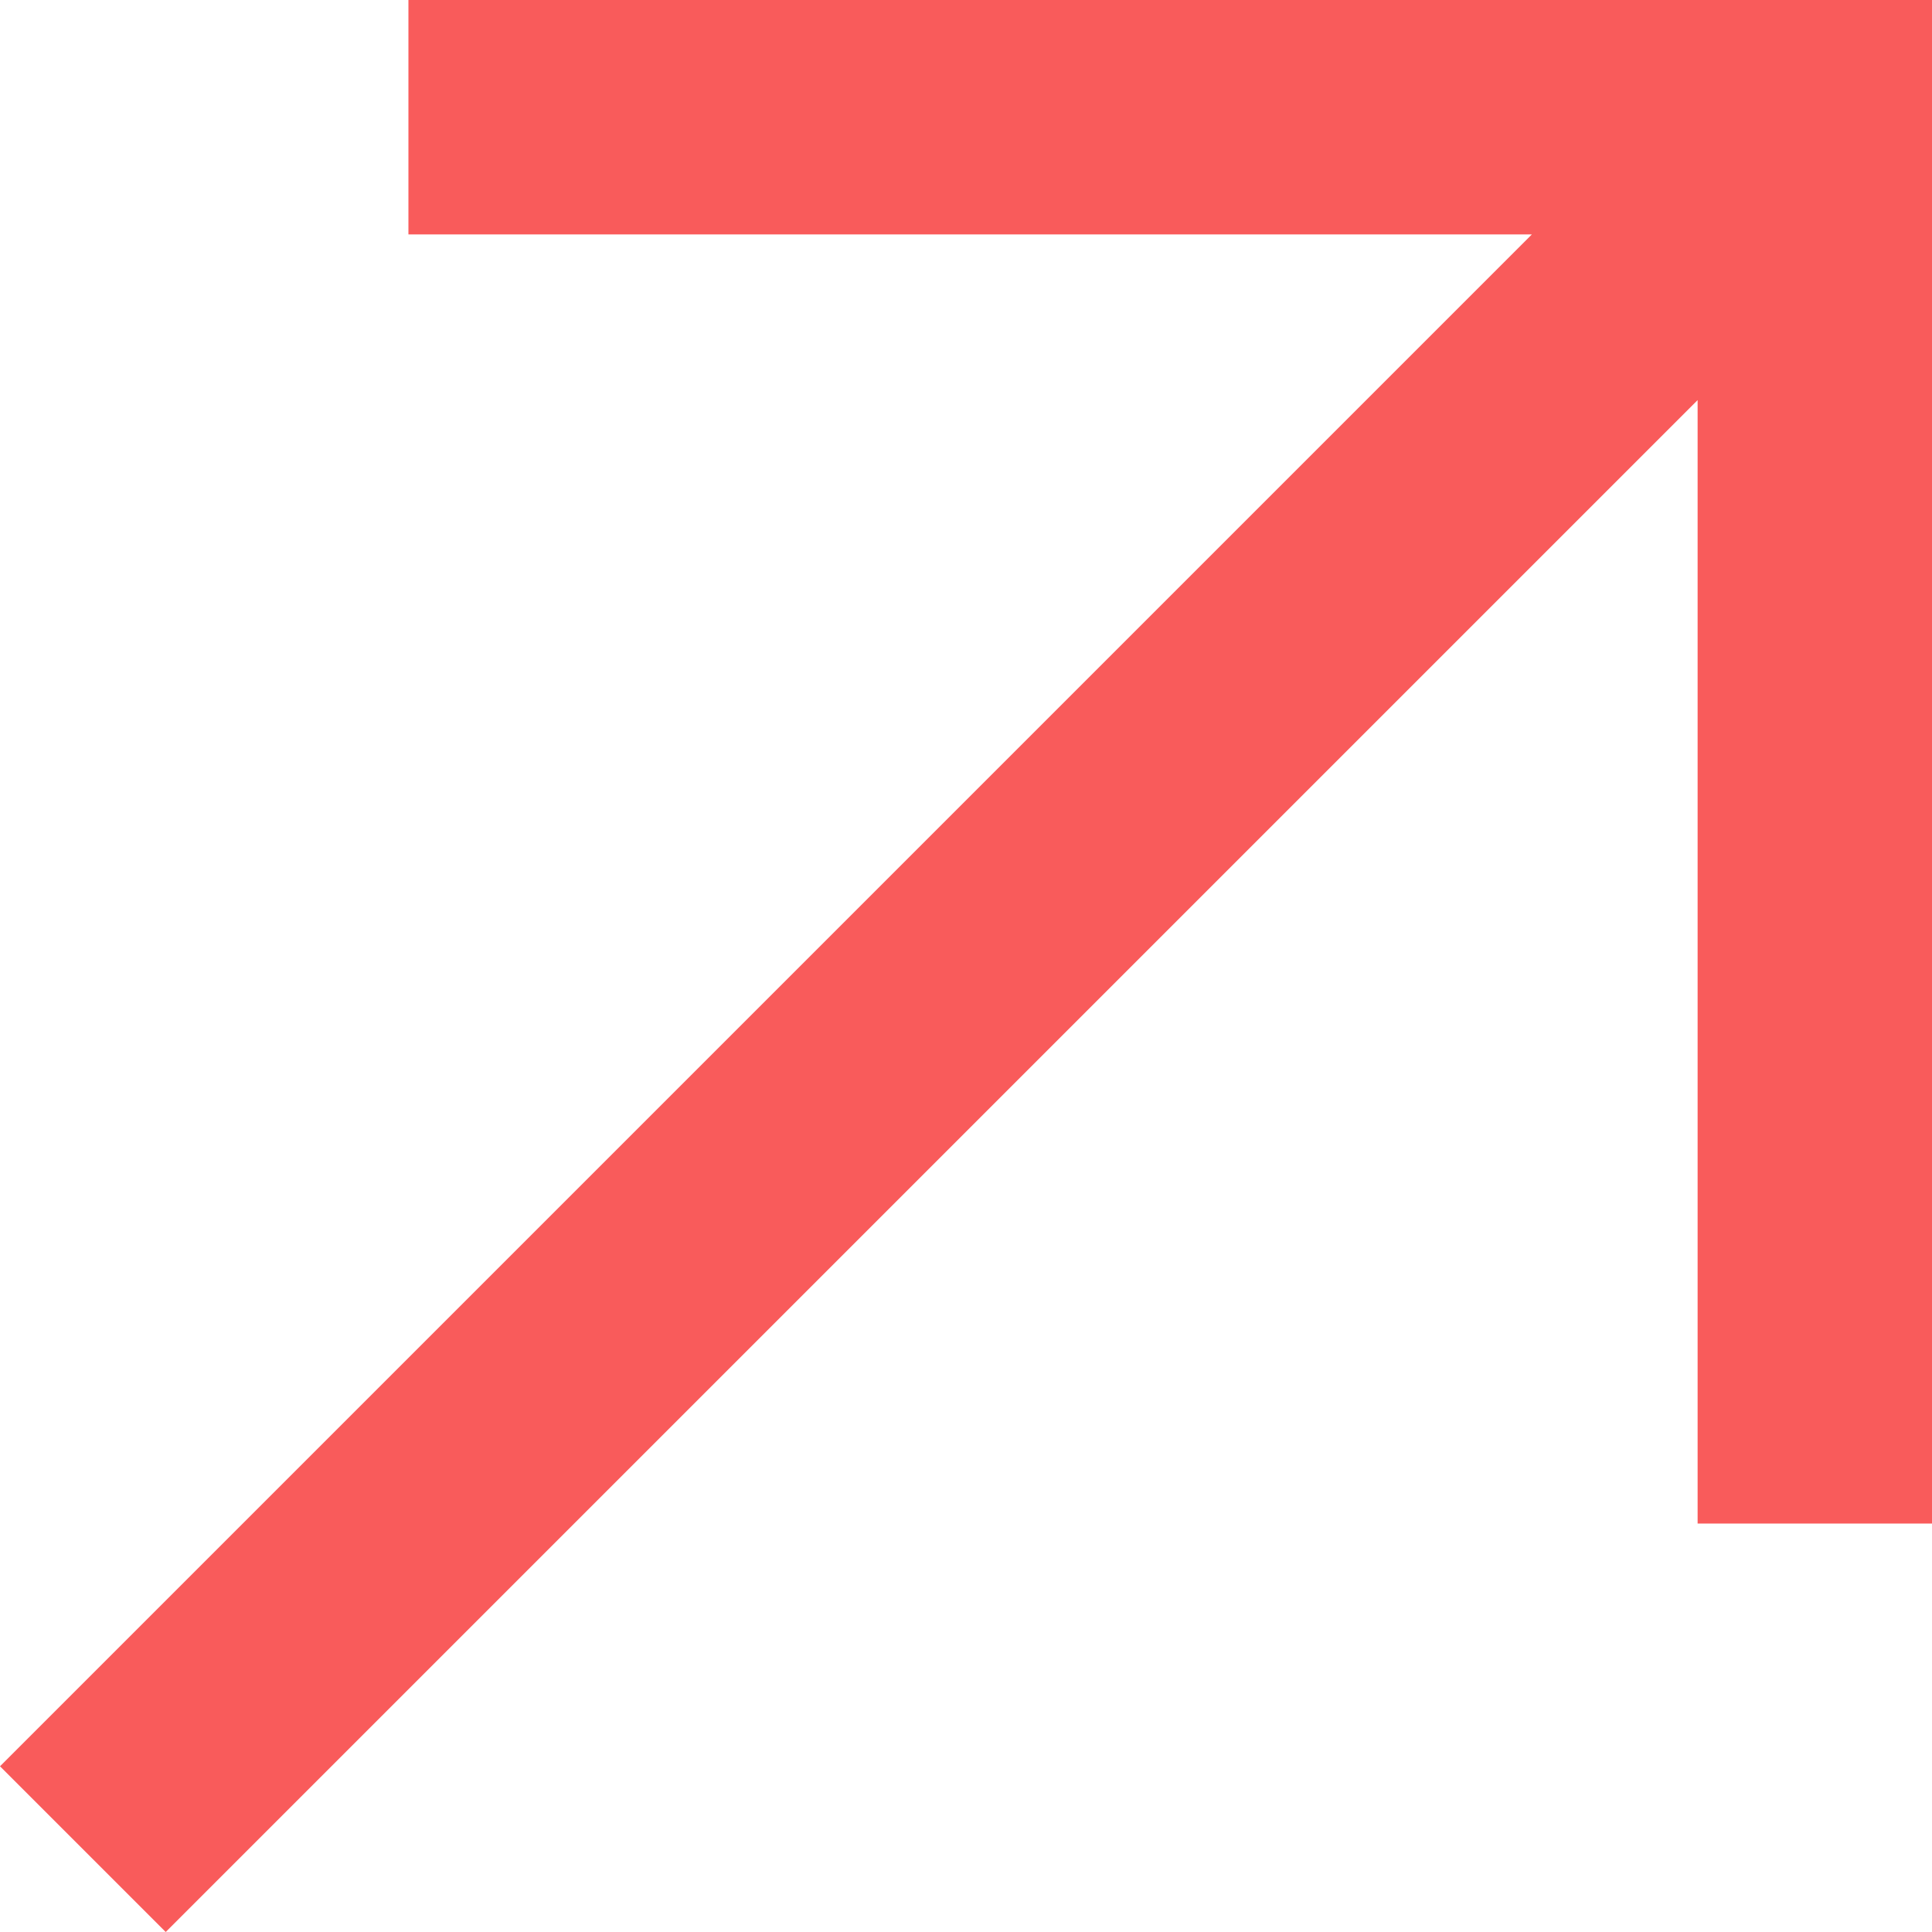 <?xml version="1.0" encoding="UTF-8"?> <svg xmlns="http://www.w3.org/2000/svg" width="132" height="132" viewBox="0 0 132 132" fill="none"> <path d="M27.905 16.015H104.663L0 120.678L11.322 132L115.986 27.337V104.095H132V0H27.905V16.015Z" fill="#F95B5B"></path> </svg> 